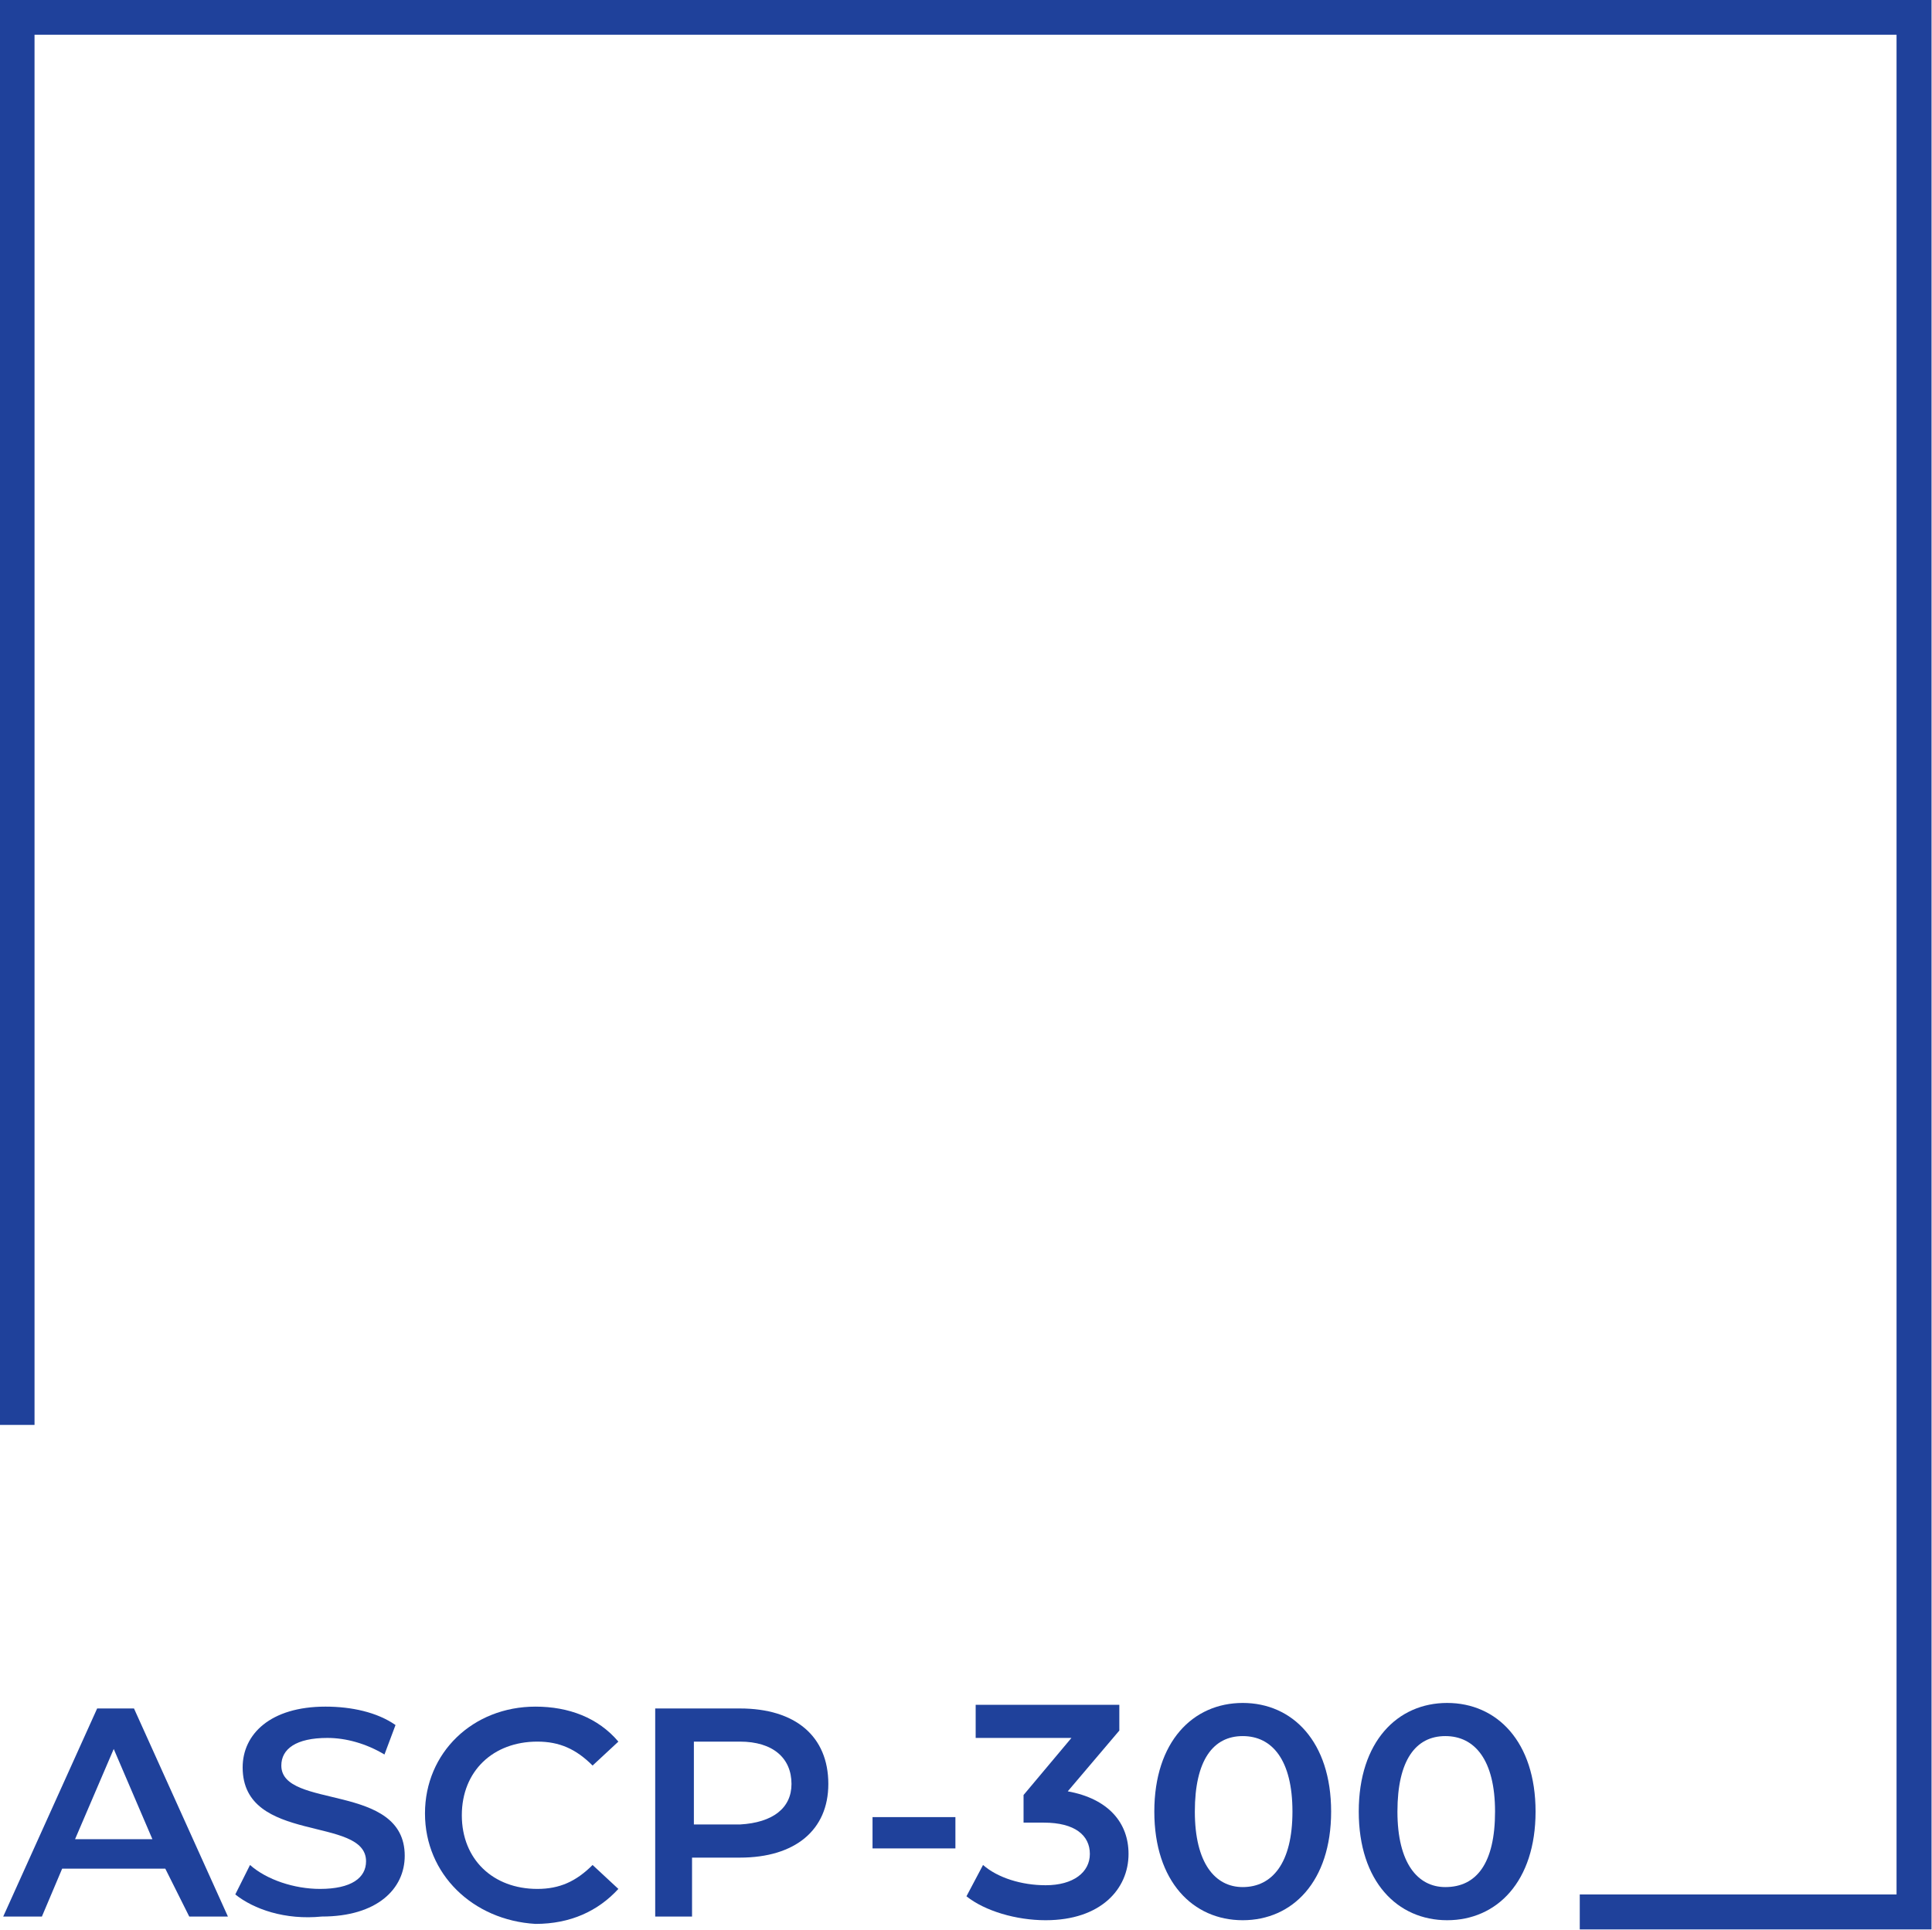 <?xml version="1.0" encoding="utf-8"?>
<!-- Generator: Adobe Illustrator 27.0.0, SVG Export Plug-In . SVG Version: 6.00 Build 0)  -->
<svg version="1.1" id="Layer_1" xmlns="http://www.w3.org/2000/svg" xmlns:xlink="http://www.w3.org/1999/xlink" x="0px" y="0px"
	 viewBox="0 0 104.9 104.8" style="enable-background:new 0 0 104.9 104.8;" xml:space="preserve">
<style type="text/css">
	.st0{enable-background:new    ;}
	.st1{fill:#1F419B;}
</style>
<g id="Group_204" transform="translate(-1215.925 -623.015)">
	<g class="st0">
		<g>
			<path class="st1" d="M1224.9,724.5h-5.6l-1.1,2.6h-2.1l5.1-11.3h2l5.1,11.3h-2.1L1224.9,724.5z M1224.2,722.9l-2.1-4.9l-2.1,4.9
				H1224.2z"/>
			<path class="st1" d="M1228.7,725.9l0.8-1.6c0.9,0.8,2.4,1.3,3.8,1.3c1.7,0,2.5-0.6,2.5-1.5c0-2.5-6.7-0.9-6.7-5.1
				c0-1.8,1.5-3.3,4.5-3.3c1.4,0,2.8,0.3,3.8,1l-0.6,1.6c-1-0.6-2.1-0.9-3.1-0.9c-1.7,0-2.5,0.6-2.5,1.5c0,2.4,6.7,0.9,6.7,4.9
				c0,1.8-1.5,3.3-4.5,3.3C1231.4,727.3,1229.7,726.7,1228.7,725.9z"/>
			<path class="st1" d="M1239,721.5c0-3.3,2.6-5.8,6-5.8c1.8,0,3.4,0.6,4.5,1.9l-1.4,1.3c-0.9-0.9-1.8-1.3-3-1.3
				c-2.4,0-4.1,1.6-4.1,4c0,2.4,1.7,4,4.1,4c1.2,0,2.1-0.4,3-1.3l1.4,1.3c-1.1,1.2-2.6,1.9-4.5,1.9
				C1241.6,727.3,1239,724.8,1239,721.5z"/>
			<path class="st1" d="M1260.9,719.9c0,2.5-1.8,4-4.8,4h-2.6v3.2h-2v-11.3h4.6C1259.1,715.8,1260.9,717.3,1260.9,719.9z
				 M1258.9,719.9c0-1.4-1-2.3-2.8-2.3h-2.5v4.5h2.5C1257.9,722,1258.9,721.2,1258.9,719.9z"/>
		</g>
		<g>
			<path class="st1" d="M1263.3,721.7h4.5v1.7h-4.5V721.7z"/>
			<path class="st1" d="M1277.2,723.7c0,1.9-1.5,3.6-4.5,3.6c-1.6,0-3.3-0.5-4.3-1.3l0.9-1.7c0.8,0.7,2.1,1.1,3.4,1.1
				c1.5,0,2.4-0.7,2.4-1.7c0-1-0.8-1.7-2.5-1.7h-1.1v-1.5l2.6-3.1h-5.2v-1.8h7.8v1.4l-2.8,3.3C1276.1,720.7,1277.2,722,1277.2,723.7
				z"/>
			<path class="st1" d="M1278.6,721.4c0-3.8,2.1-5.9,4.8-5.9c2.7,0,4.8,2.1,4.8,5.9s-2.1,5.9-4.8,5.9
				C1280.7,727.3,1278.6,725.2,1278.6,721.4z M1286.1,721.4c0-2.8-1.1-4.1-2.7-4.1c-1.6,0-2.6,1.3-2.6,4.1c0,2.8,1.1,4.1,2.6,4.1
				C1285,725.5,1286.1,724.2,1286.1,721.4z"/>
			<path class="st1" d="M1289.7,721.4c0-3.8,2.1-5.9,4.8-5.9c2.7,0,4.8,2.1,4.8,5.9s-2.1,5.9-4.8,5.9
				C1291.8,727.3,1289.7,725.2,1289.7,721.4z M1297.1,721.4c0-2.8-1.1-4.1-2.7-4.1c-1.6,0-2.6,1.3-2.6,4.1c0,2.8,1.1,4.1,2.6,4.1
				C1296.1,725.5,1297.1,724.2,1297.1,721.4z"/>
		</g>
	</g>
	<path id="Path_336_00000155828662140278960310000000135061263919521436_" class="st1" d="M1215.9,623v77.4h1.9v-75.5h101.1v101
		h-17.2v1.9h19.1V623H1215.9z"/>
</g>
<g>
</g>
<g>
</g>
<g>
</g>
<g>
</g>
<g>
</g>
<g>
</g>
</svg>
